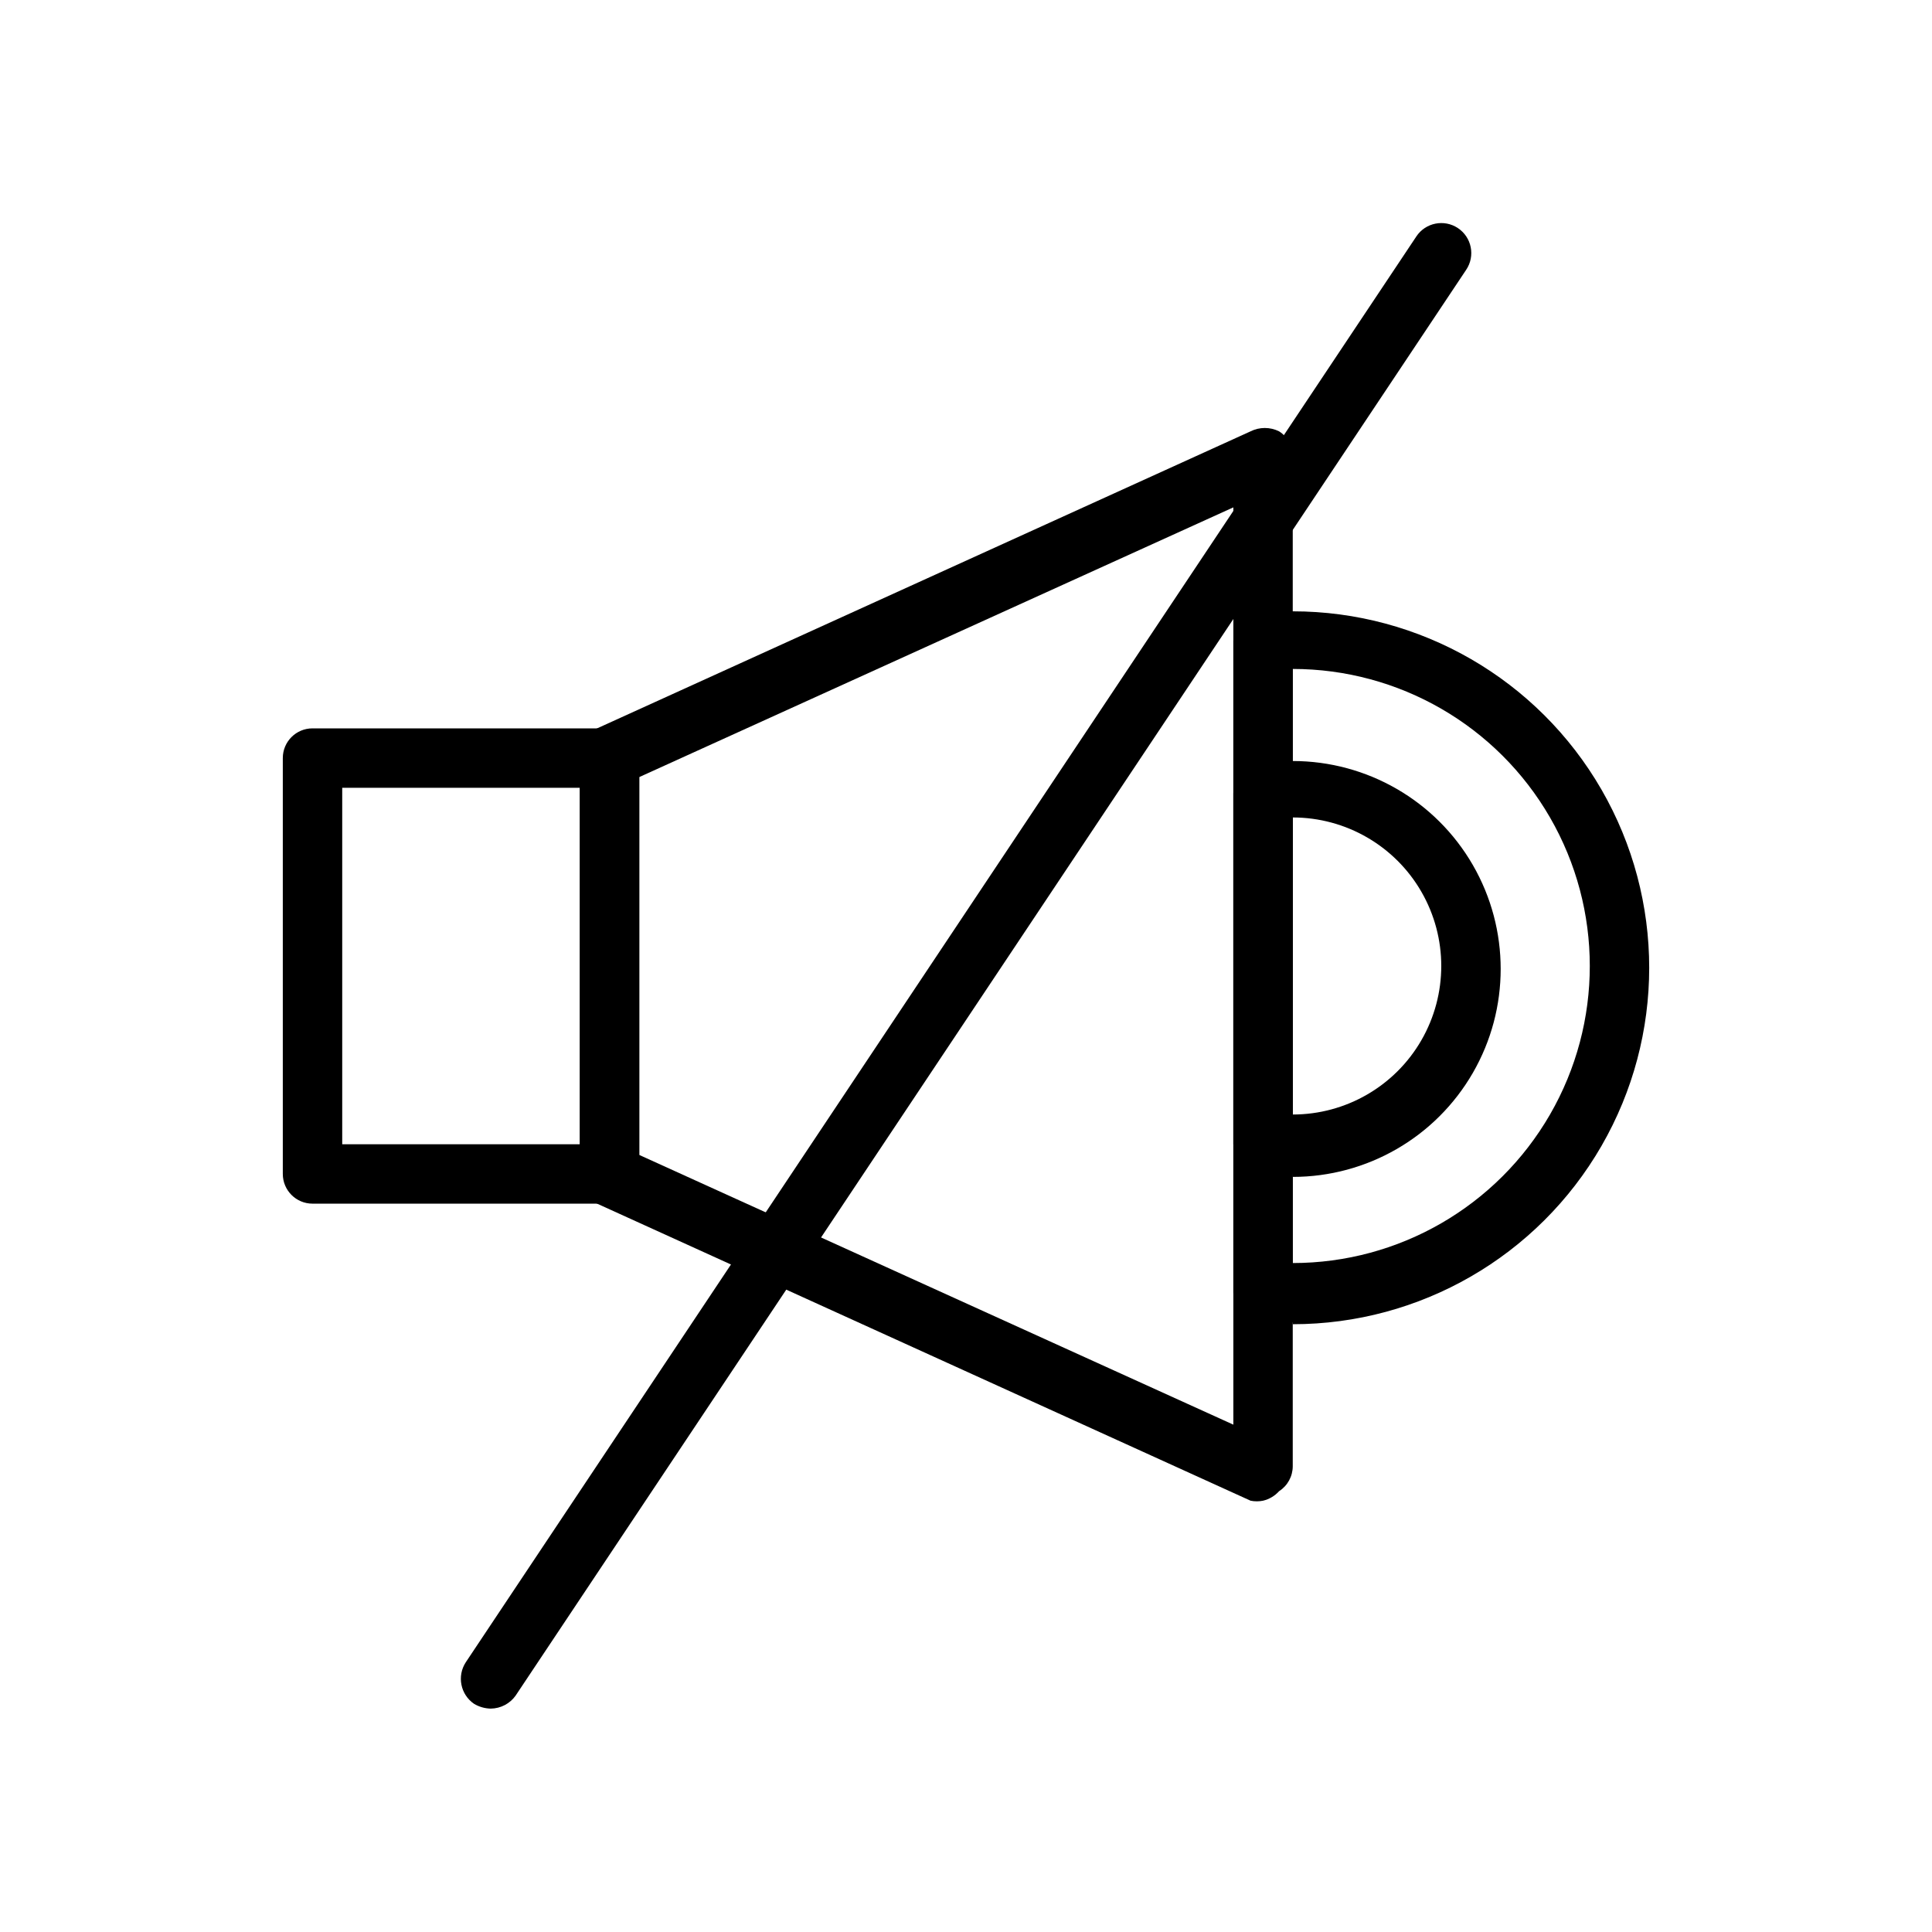 <?xml version="1.0" encoding="UTF-8"?>
<!-- Uploaded to: SVG Repo, www.svgrepo.com, Generator: SVG Repo Mixer Tools -->
<svg fill="#000000" width="800px" height="800px" version="1.1" viewBox="144 144 512 512" xmlns="http://www.w3.org/2000/svg">
 <g>
  <path d="m305.54 462.98h-78.723c-4.348 0-7.871-3.527-7.871-7.875v-110.21c0-4.348 3.523-7.871 7.871-7.871h78.723c2.086 0 4.09 0.828 5.566 2.305 1.477 1.477 2.305 3.477 2.305 5.566v110.21c0 2.09-0.828 4.09-2.305 5.566-1.477 1.477-3.481 2.309-5.566 2.309zm-70.848-15.746h62.977v-94.465h-62.977z"/>
  <path d="m478.72 541.7c-1.09 0.223-2.215 0.223-3.305 0l-173.18-78.719h-0.004c-2.789-1.336-4.562-4.152-4.562-7.242v-110.21c-0.543-3.535 1.32-7 4.562-8.5l173.18-78.719 0.004-0.004c2.379-1.18 5.176-1.18 7.555 0 2.254 1.445 3.617 3.938 3.621 6.613v267.65c-0.004 2.676-1.367 5.168-3.621 6.613-1.129 1.25-2.609 2.129-4.25 2.519zm-165.31-91.629 157.44 71.477v-243.09l-157.44 71.477z"/>
  <path d="m486.59 455.1c-3.277 0.035-6.551-0.281-9.762-0.945-3.242-0.832-5.629-3.594-5.981-6.926v-92.891c0.023-3.625 2.473-6.789 5.981-7.715 3.211-0.66 6.484-0.977 9.762-0.945 19.688 0 37.879 10.504 47.723 27.555 9.844 17.047 9.844 38.055 0 55.102-9.844 17.051-28.035 27.555-47.723 27.555zm0-94.465v78.723c14.062 0 27.059-7.504 34.086-19.68 7.031-12.18 7.031-27.184 0-39.359-7.027-12.18-20.023-19.684-34.086-19.684z"/>
  <path d="m486.59 494.46c-2.938 0.164-5.879 0.164-8.816 0-3.941-0.543-6.887-3.891-6.926-7.871v-172.71c0.039-3.977 2.984-7.328 6.926-7.871 2.938-0.16 5.879-0.16 8.816 0 33.75 0 64.934 18.004 81.809 47.23 16.875 29.227 16.875 65.238 0 94.465s-48.059 47.23-81.809 47.23zm0-173.18v157.44c28.125 0 54.113-15.004 68.176-39.359s14.062-54.363 0-78.723c-14.062-24.355-40.051-39.359-68.176-39.359z"/>
  <path d="m274.05 596.8c-1.555-0.031-3.074-0.465-4.41-1.262-3.609-2.461-4.59-7.359-2.203-11.02l251.91-377.86v-0.004c2.434-3.652 7.367-4.637 11.02-2.203 3.652 2.434 4.641 7.371 2.203 11.02l-251.91 377.86 0.004 0.004c-1.52 2.148-3.981 3.438-6.613 3.465z"/>
 </g>
</svg>